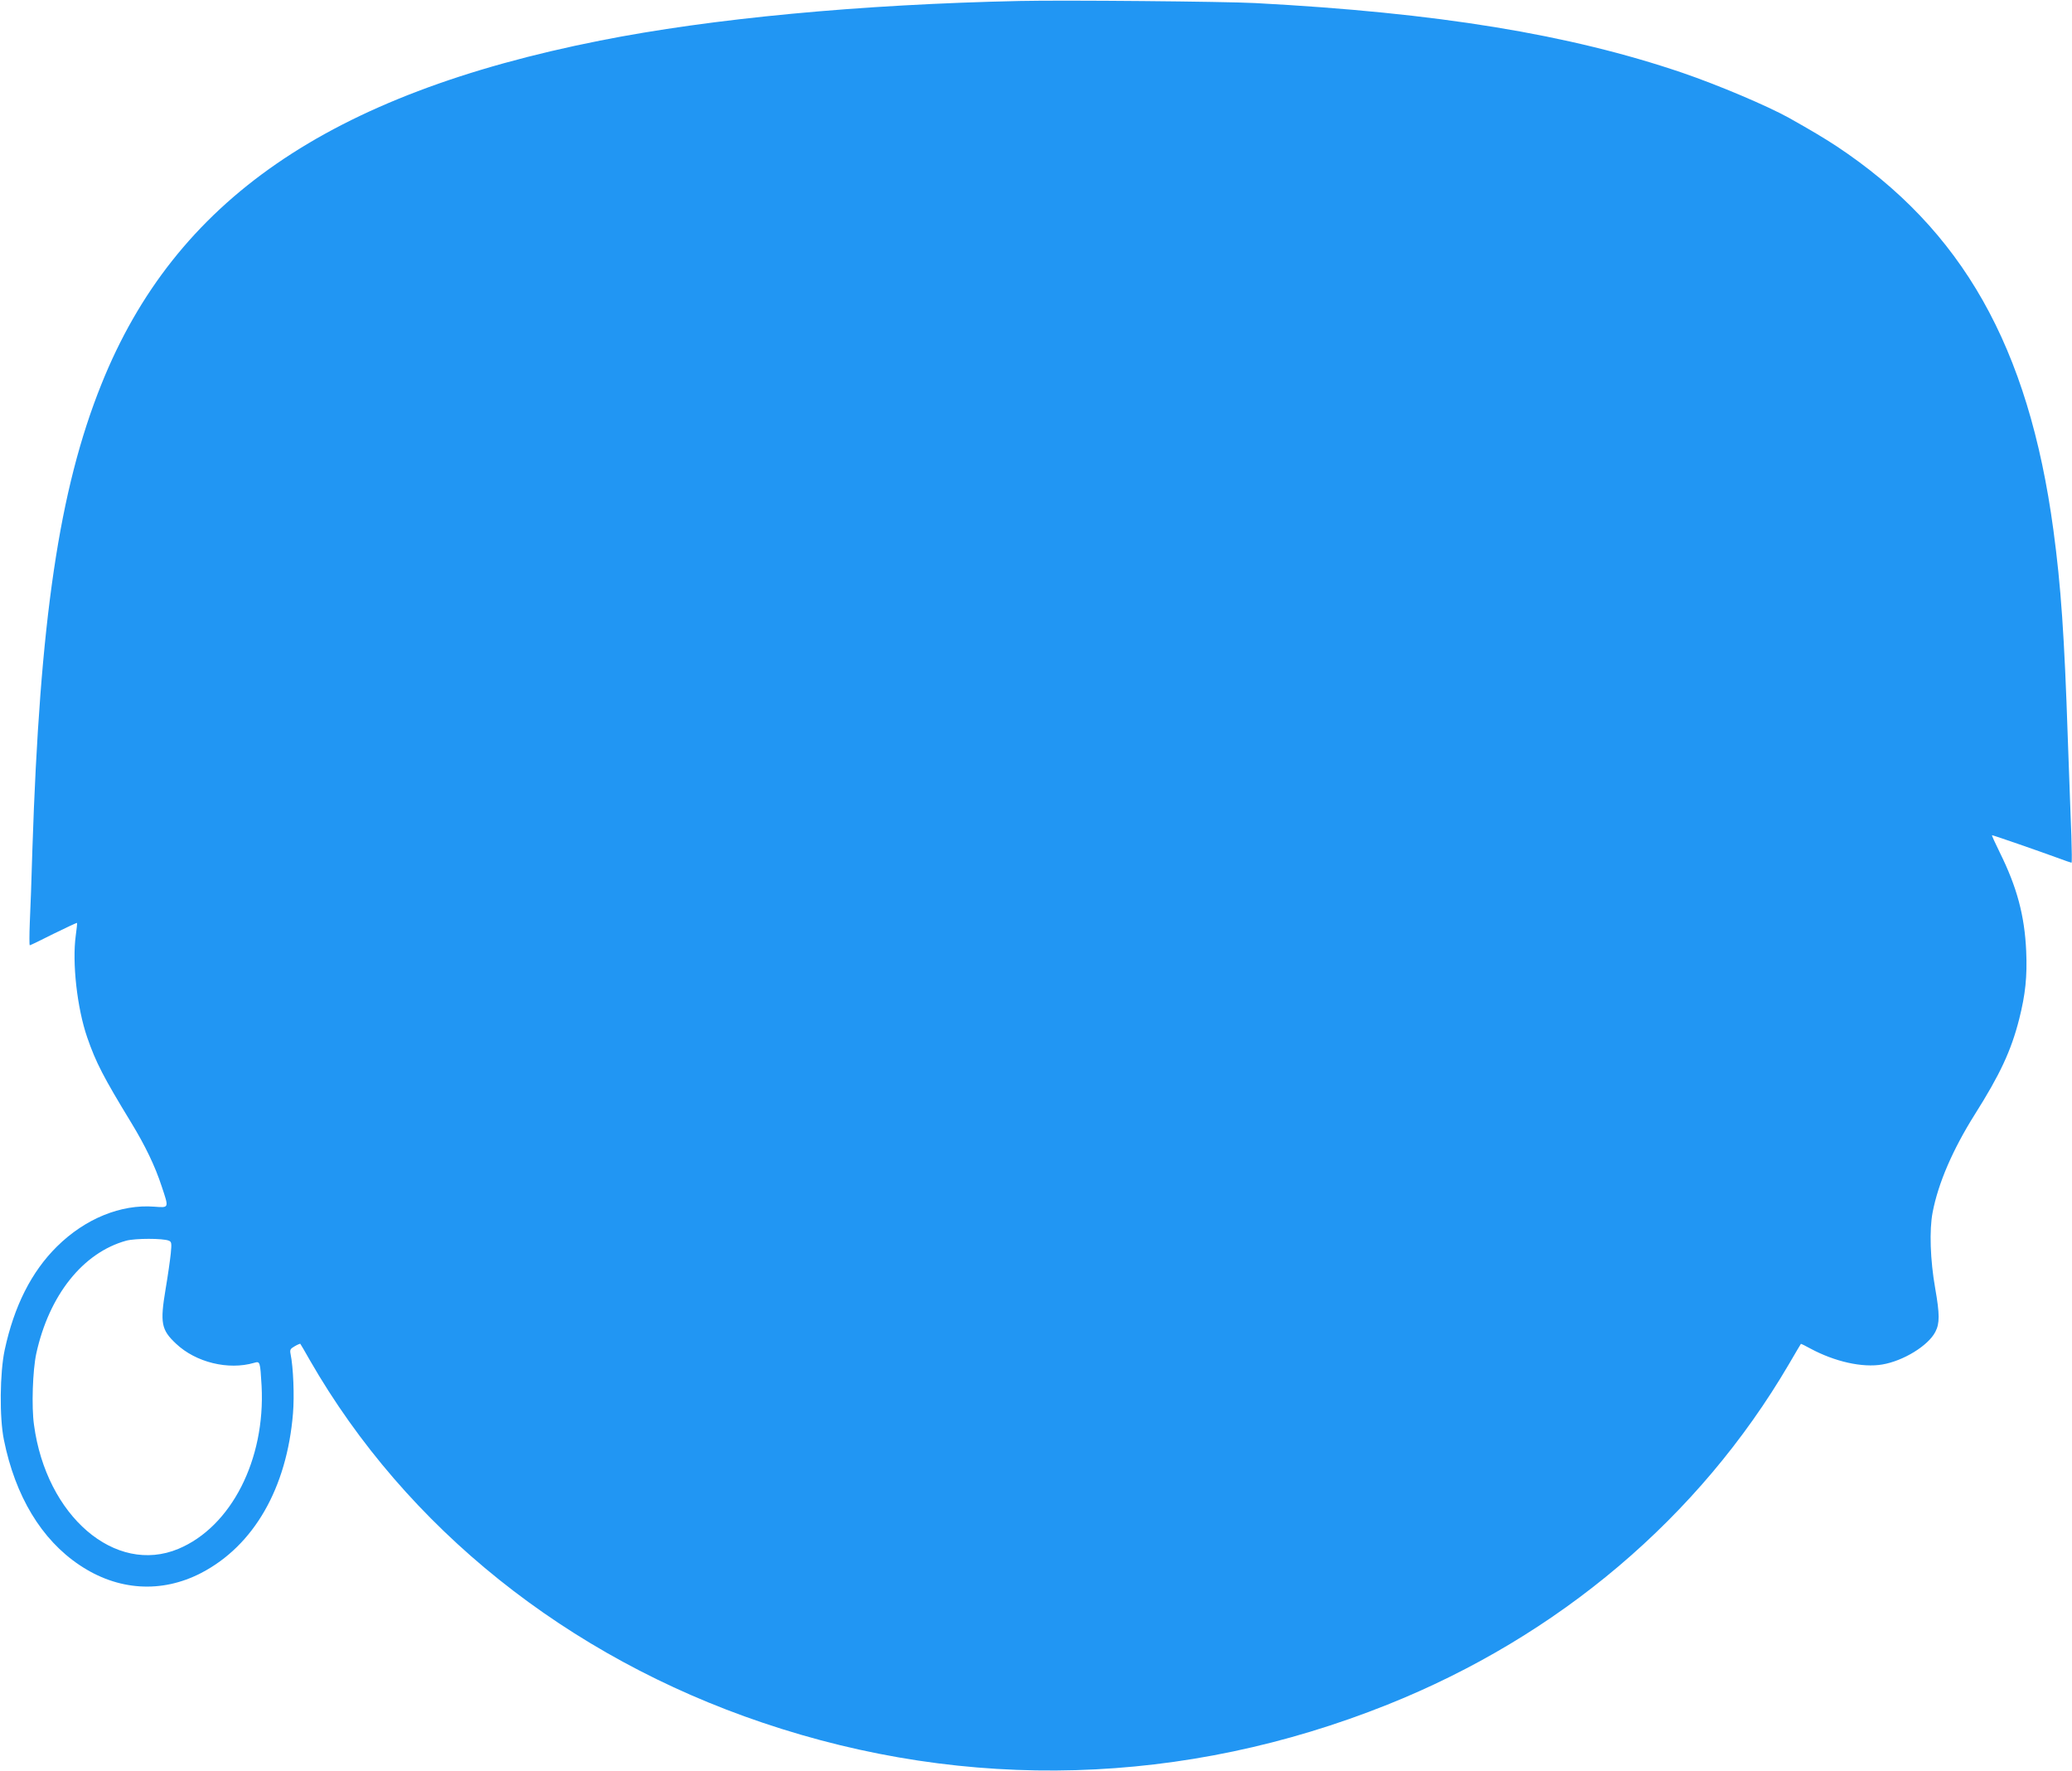 <?xml version="1.0" standalone="no"?>
<!DOCTYPE svg PUBLIC "-//W3C//DTD SVG 20010904//EN"
 "http://www.w3.org/TR/2001/REC-SVG-20010904/DTD/svg10.dtd">
<svg version="1.0" xmlns="http://www.w3.org/2000/svg"
 width="1280pt" height="1094pt" viewBox="0 0 1280 1094"
 preserveAspectRatio="xMidYMid meet">
<g transform="translate(0,1094) scale(0.1,-0.1)"
fill="#2196f3" stroke="none">
<path d="M6300 10934 c-985 -21 -1905 -108 -2594 -245 -1675 -332 -2625 -988
-3080 -2124 -261 -650 -380 -1460 -426 -2875 -5 -173 -12 -377 -16 -452 -3
-76 -3 -138 0 -138 4 0 70 32 147 71 78 38 143 69 145 67 1 -2 -2 -37 -8 -78
-23 -167 8 -448 71 -630 54 -156 100 -244 271 -525 87 -143 148 -269 189 -395
45 -135 47 -132 -46 -125 -206 16 -427 -74 -601 -246 -158 -156 -265 -369
-323 -639 -30 -140 -33 -418 -5 -555 70 -348 232 -617 467 -774 236 -159 507
-176 752 -49 325 169 529 524 567 986 9 108 2 285 -15 367 -5 26 -2 32 26 48
17 10 33 16 34 15 2 -2 29 -48 60 -103 594 -1034 1589 -1831 2796 -2238 1268
-429 2605 -390 3859 111 1059 423 1927 1159 2480 2102 40 69 74 126 75 127 1
2 27 -11 58 -28 152 -82 323 -120 445 -99 130 22 284 116 328 202 27 52 27
108 -1 268 -31 175 -37 361 -16 470 35 182 125 389 260 604 156 247 225 394
275 591 38 151 50 261 43 420 -10 219 -57 394 -163 608 -29 59 -51 107 -48
107 8 0 304 -103 402 -139 46 -17 86 -31 89 -31 3 0 2 75 -1 168 -4 92 -13
363 -22 602 -21 628 -42 938 -89 1286 -153 1133 -562 1855 -1340 2371 -78 51
-155 97 -292 174 -135 75 -437 203 -659 279 -699 238 -1511 371 -2639 431
-191 10 -1184 19 -1455 13z m-5257 -7659 c17 -7 18 -16 12 -79 -4 -39 -18
-138 -32 -220 -35 -210 -27 -252 65 -338 122 -115 322 -164 481 -118 38 11 38
10 47 -142 24 -455 -187 -870 -514 -1007 -390 -163 -816 202 -892 766 -16 113
-8 338 14 440 79 361 288 624 556 698 57 15 226 15 263 0z"/>
</g>
</svg>
